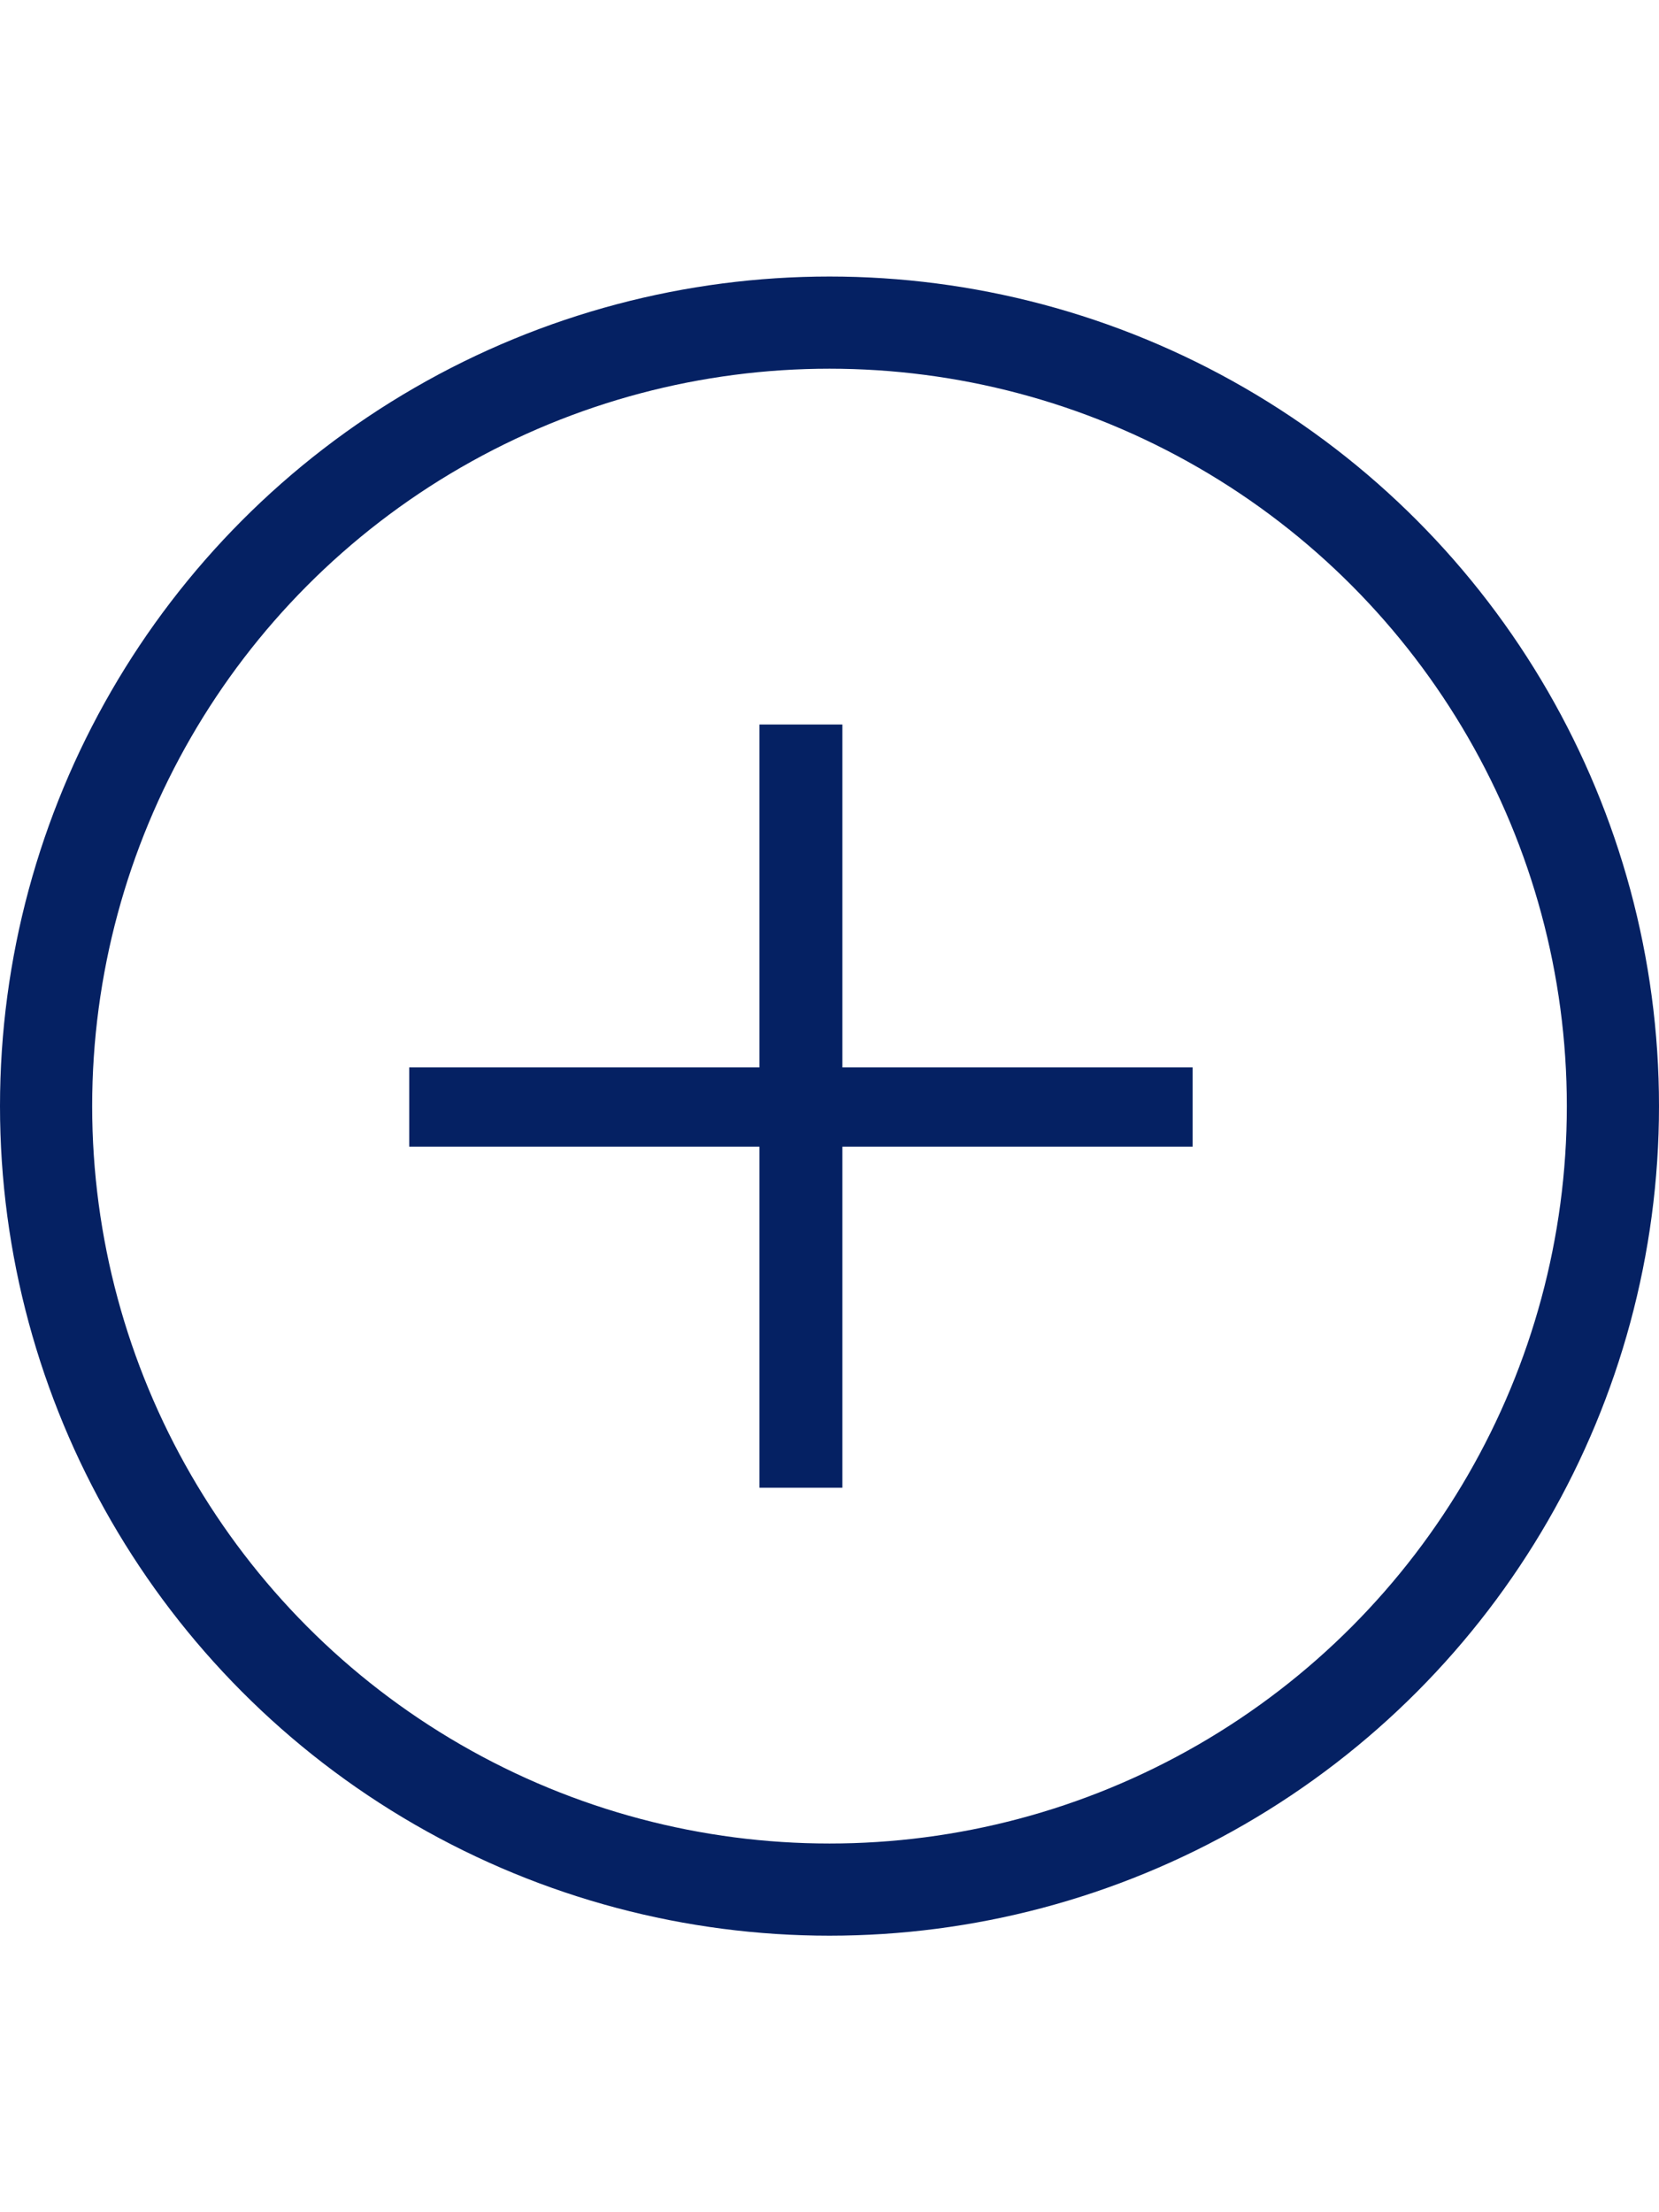 <?xml version="1.0" encoding="UTF-8"?> <svg xmlns="http://www.w3.org/2000/svg" width="18" height="24" viewBox="0 0 18 24" fill="none"> <circle cx="9" cy="12" r="8.5" stroke="#052163"></circle> <path d="M8.24 16.14V7.86H9.14V16.14H8.24ZM4.44 12.44V11.58H12.94V12.44H4.44Z" fill="#052163"></path> </svg> 